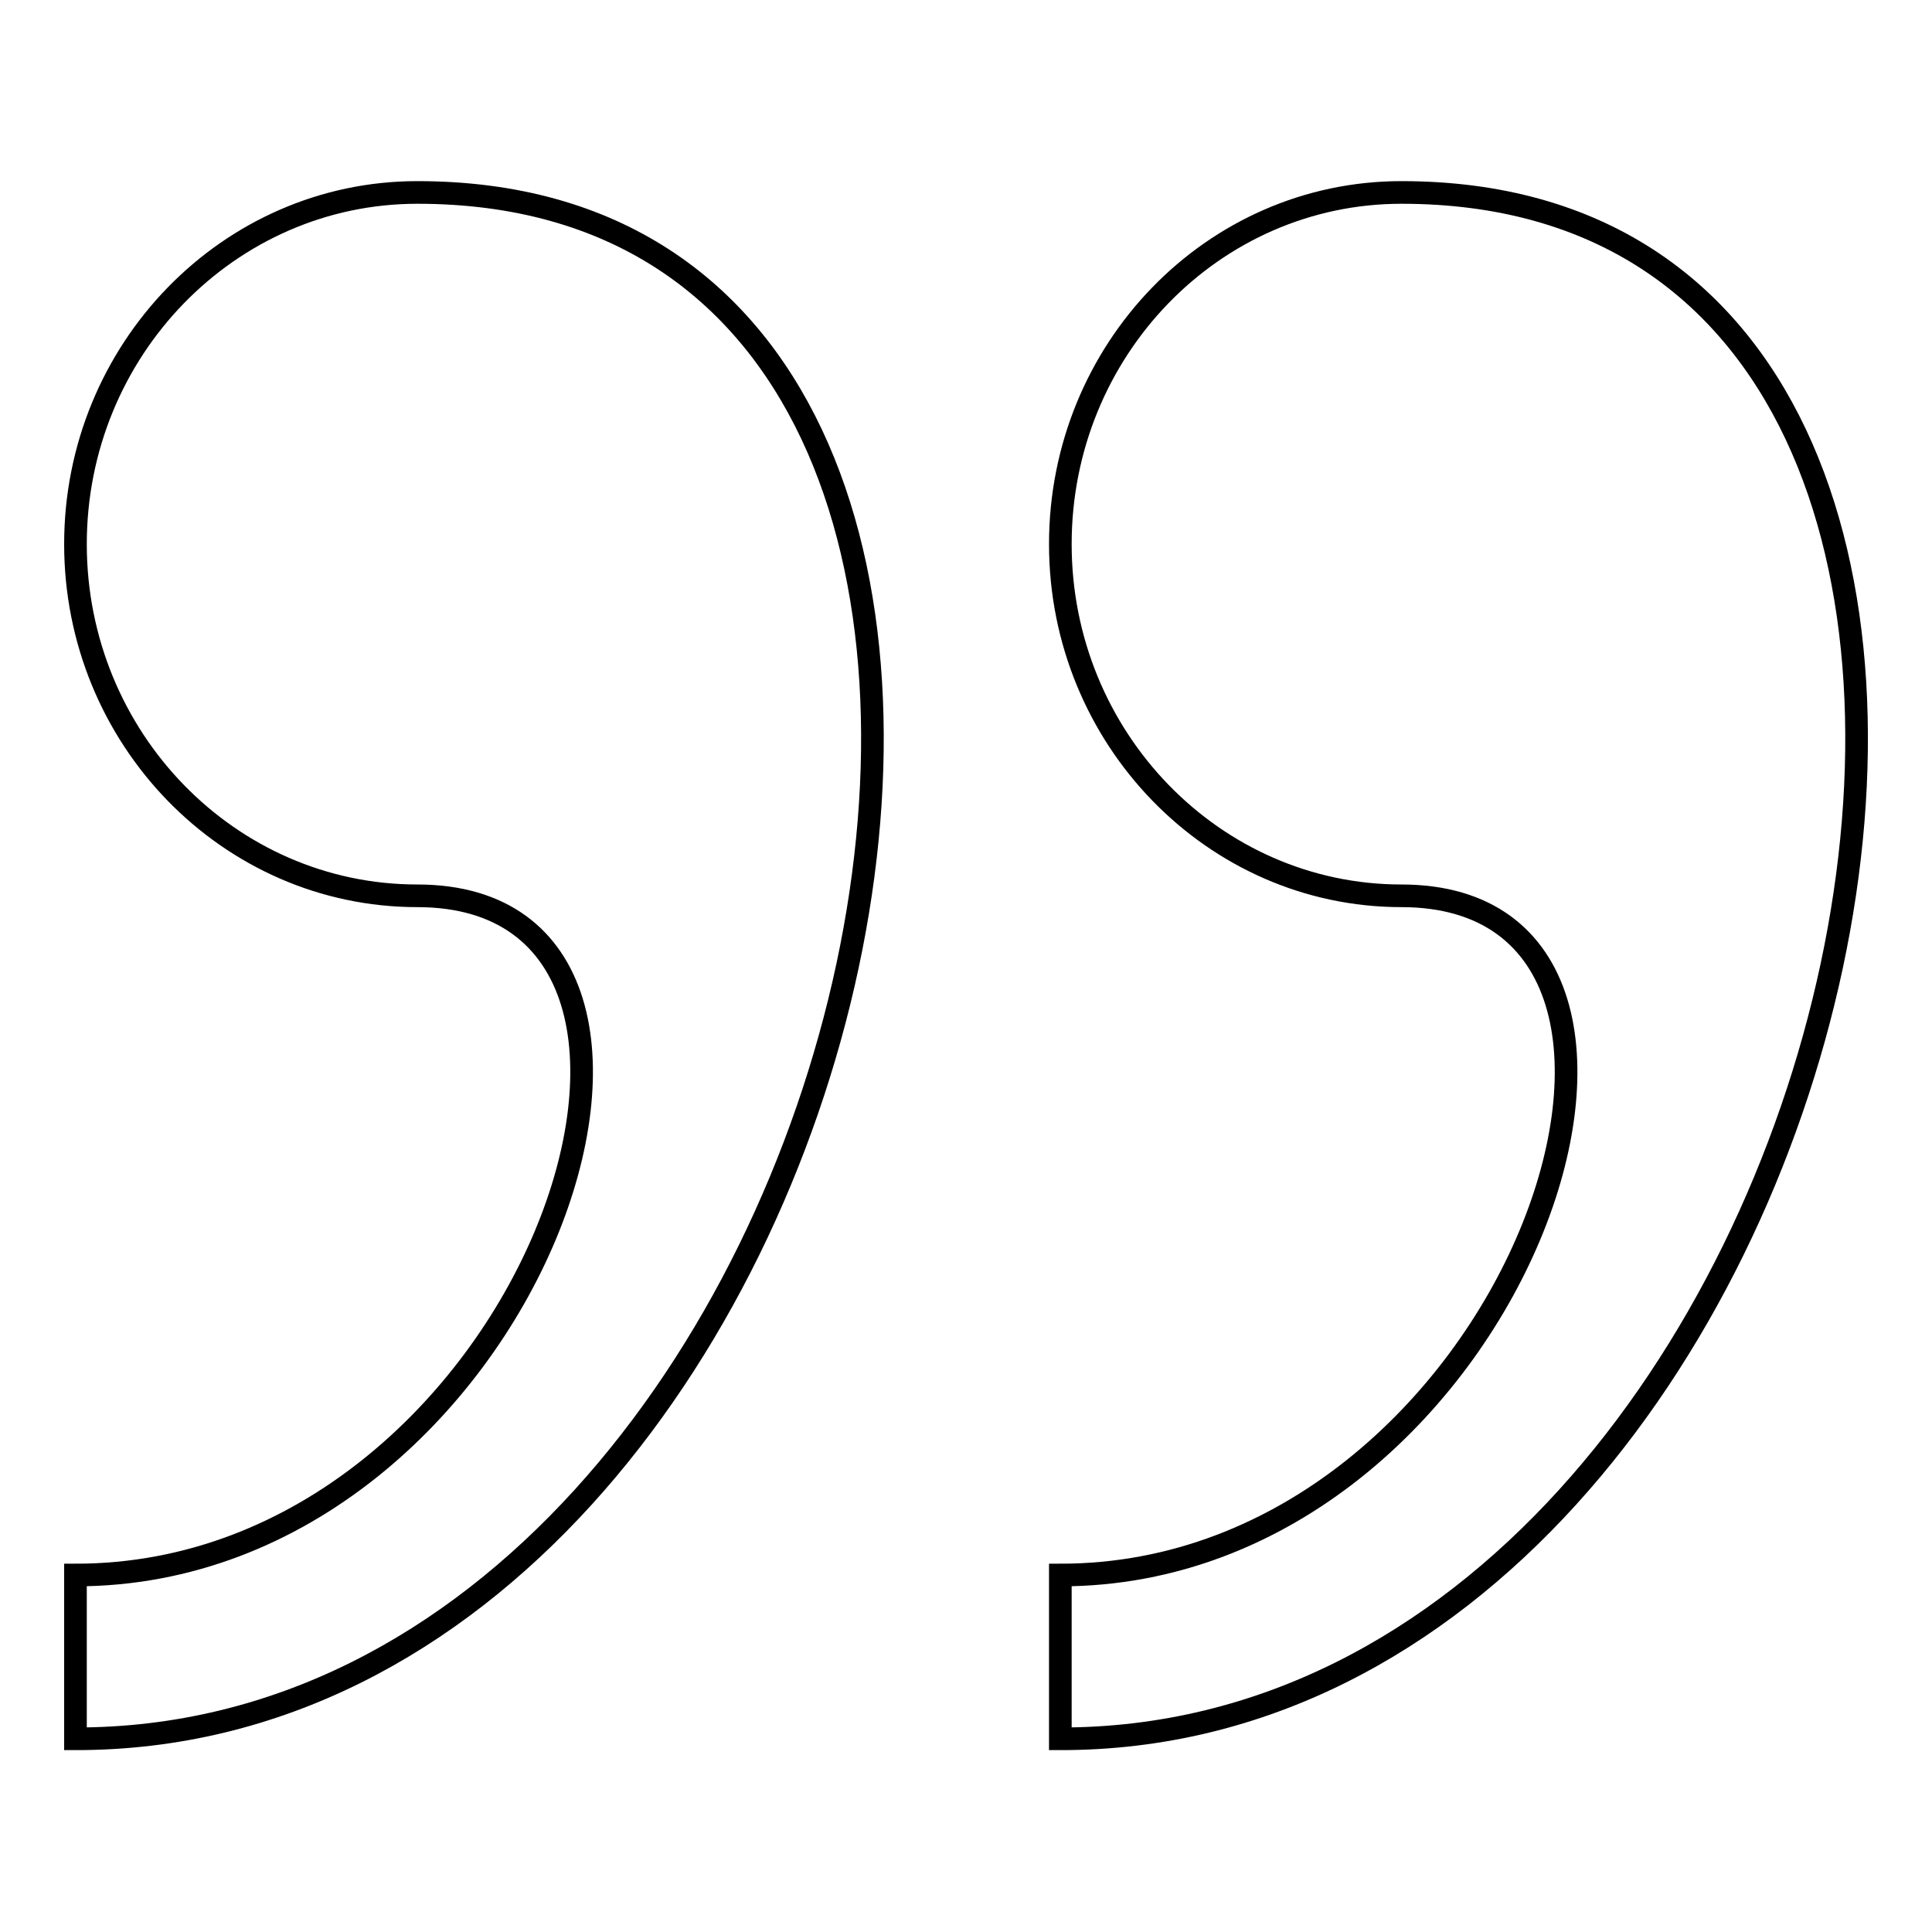 <?xml version="1.0" encoding="utf-8"?>
<!-- Svg Vector Icons : http://www.onlinewebfonts.com/icon -->
<!DOCTYPE svg PUBLIC "-//W3C//DTD SVG 1.1//EN" "http://www.w3.org/Graphics/SVG/1.1/DTD/svg11.dtd">
<svg version="1.1" xmlns="http://www.w3.org/2000/svg" xmlns:xlink="http://www.w3.org/1999/xlink" x="0px" y="0px" viewBox="0 0 256 256" enable-background="new 0 0 256 256" xml:space="preserve">
<g><g><g><path stroke-width="3" fill-opacity="0" stroke="#000000"  d="M55.3,25.5c-25,0-45.3,20.9-45.3,46.6c0,25.7,20.3,46.6,45.3,46.6c45.2,0,15.1,90-45.3,90v21.7C117.7,230.5,160,25.5,55.3,25.5z M185.7,25.5c-25,0-45.2,20.9-45.2,46.6c0,25.7,20.3,46.6,45.2,46.6c45.3,0,15.1,90-45.2,90v21.7C248.1,230.5,290.4,25.5,185.7,25.5z"/></g></g></g>
</svg>